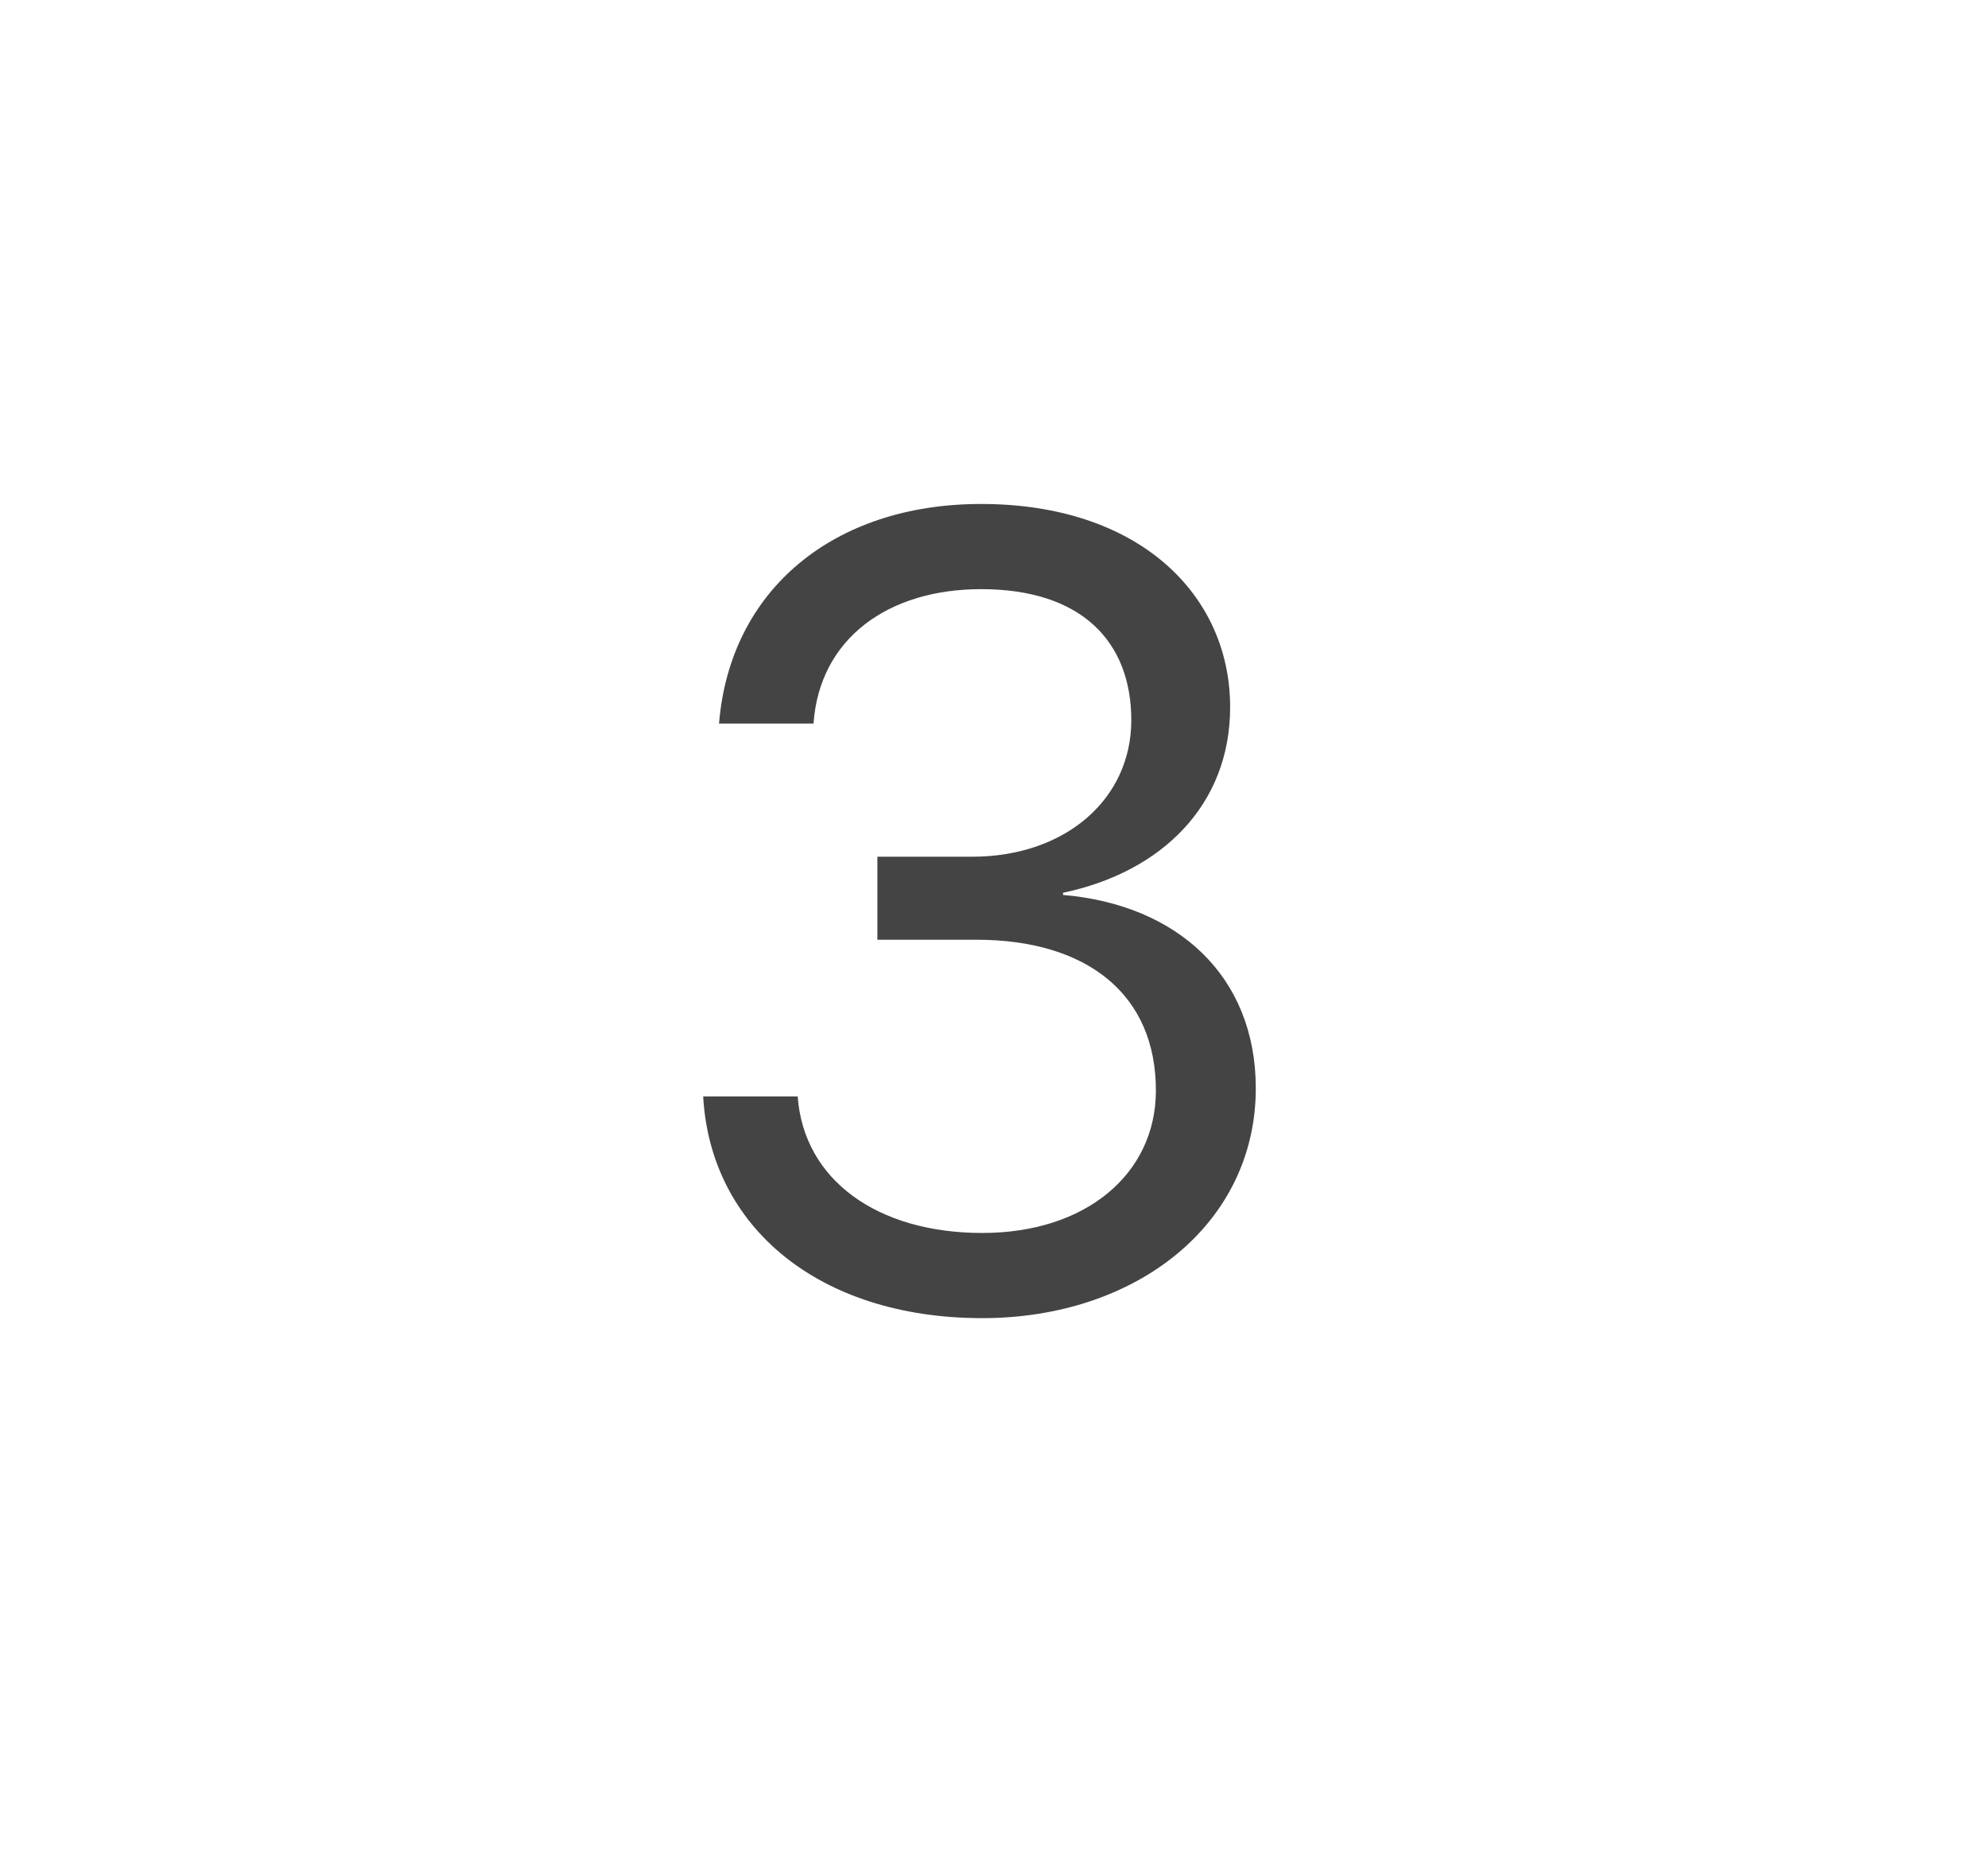 <svg width="32" height="30" viewBox="0 0 32 30" fill="none" xmlns="http://www.w3.org/2000/svg">
<path d="M14.123 15.126H15.714C17.498 15.126 18.614 16.005 18.606 17.569C18.597 18.896 17.481 19.846 15.811 19.846C14.123 19.846 12.937 18.993 12.84 17.648H11.319C11.434 19.749 13.183 21.217 15.811 21.217C18.298 21.217 20.214 19.696 20.214 17.517C20.214 15.715 18.957 14.563 17.111 14.405V14.37C18.702 14.036 19.801 12.955 19.801 11.382C19.801 9.571 18.333 8.112 15.793 8.112C13.42 8.112 11.75 9.492 11.574 11.646H13.095C13.192 10.274 14.299 9.483 15.793 9.483C17.419 9.483 18.21 10.336 18.21 11.593C18.21 12.858 17.155 13.79 15.644 13.79H14.123V15.126Z" fill="#444444"/>
</svg>
